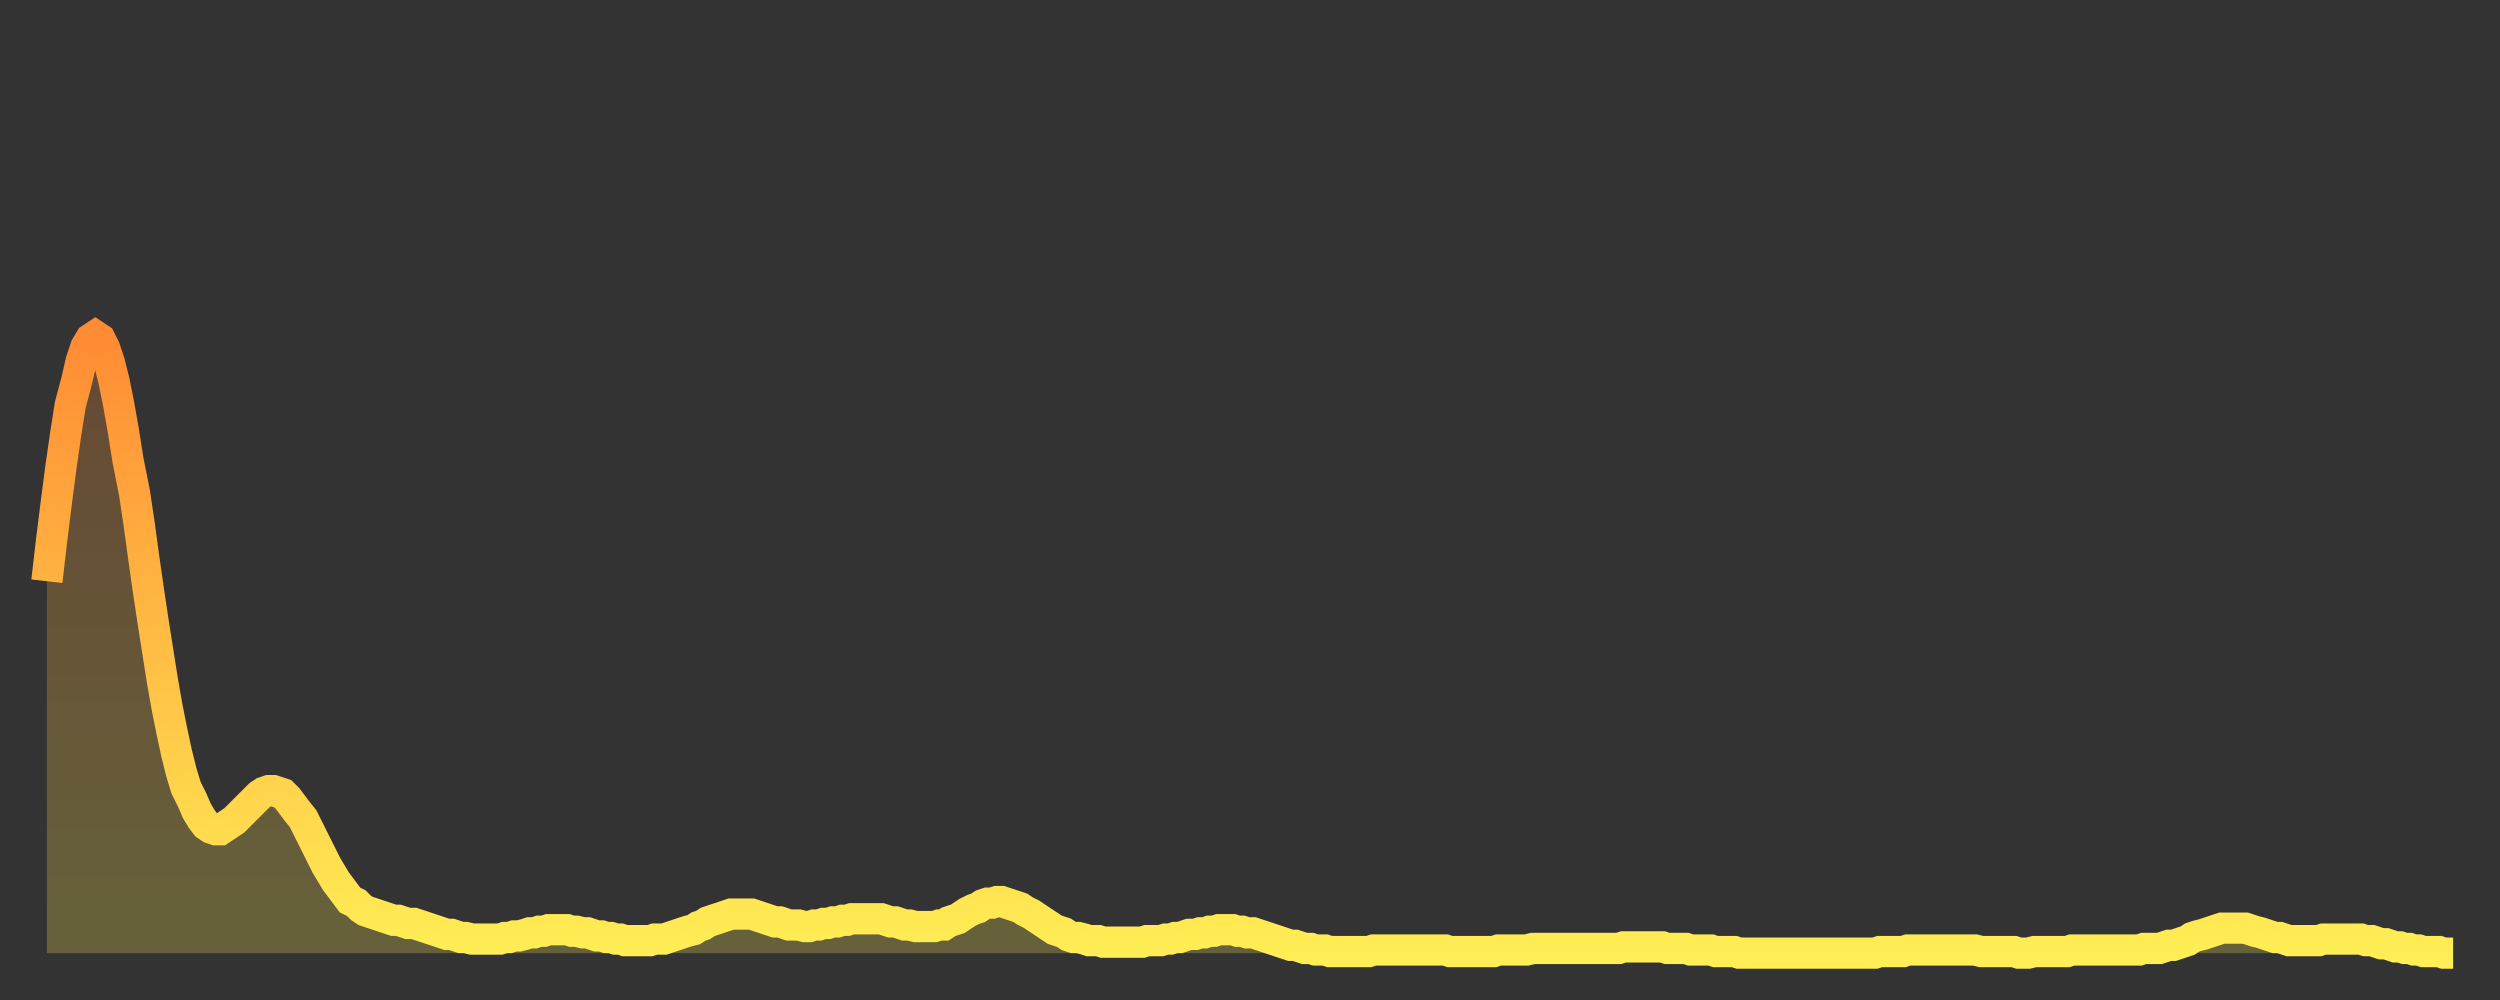 <?xml version="1.0" encoding="utf-8" ?>
<svg baseProfile="full" height="64" version="1.1" width="160" xmlns="http://www.w3.org/2000/svg" xmlns:ev="http://www.w3.org/2001/xml-events" xmlns:xlink="http://www.w3.org/1999/xlink"><rect width="100%" height="100%" fill="#333333" stroke="none"/><defs><linearGradient id="id45306" x1="0" x2="0" y1="0" y2="1"><stop offset="0%" stop-color="#ff8b34" /><stop offset="50%" stop-color="#ffbd44" /><stop offset="100%" stop-color="#ffee55" /></linearGradient></defs><g transform="translate(3,3)"><g><path d="M 0.0 34.2 0.3 31.6 0.6 29.2 0.9 26.9 1.2 24.8 1.5 22.9 1.9 21.4 2.2 20.1 2.5 19.2 2.8 18.7 3.1 18.5 3.4 18.7 3.7 19.3 4.0 20.2 4.3 21.4 4.6 22.9 4.9 24.6 5.2 26.5 5.6 28.5 5.9 30.5 6.2 32.7 6.5 34.8 6.8 36.8 7.1 38.7 7.4 40.6 7.7 42.3 8.0 43.8 8.3 45.2 8.6 46.4 8.9 47.4 9.3 48.2 9.6 48.9 9.9 49.4 10.2 49.8 10.5 50.0 10.8 50.1 11.1 50.1 11.4 49.9 11.7 49.7 12.0 49.5 12.3 49.2 12.7 48.8 13.0 48.5 13.3 48.2 13.6 47.9 13.9 47.7 14.2 47.6 14.5 47.6 14.8 47.7 15.1 47.8 15.4 48.1 15.7 48.5 16.0 48.9 16.4 49.4 16.7 50.0 17.0 50.6 17.3 51.2 17.6 51.8 17.9 52.4 18.2 52.9 18.5 53.4 18.8 53.8 19.1 54.2 19.4 54.6 19.8 54.8 20.1 55.1 20.4 55.3 20.7 55.4 21.0 55.5 21.3 55.6 21.6 55.7 21.9 55.8 22.2 55.9 22.5 55.9 22.8 56.0 23.1 56.1 23.5 56.1 23.8 56.2 24.1 56.3 24.4 56.4 24.7 56.5 25.0 56.6 25.3 56.7 25.6 56.8 25.9 56.8 26.2 56.9 26.5 57.0 26.8 57.0 27.2 57.1 27.5 57.1 27.8 57.1 28.1 57.1 28.4 57.1 28.7 57.1 29.0 57.1 29.3 57.0 29.6 57.0 29.9 56.9 30.2 56.9 30.6 56.8 30.9 56.7 31.2 56.7 31.5 56.6 31.8 56.6 32.1 56.5 32.4 56.5 32.7 56.5 33.0 56.5 33.3 56.5 33.6 56.6 33.9 56.6 34.3 56.7 34.6 56.7 34.9 56.8 35.2 56.9 35.5 56.9 35.8 57.0 36.1 57.0 36.4 57.1 36.7 57.1 37.0 57.2 37.3 57.2 37.7 57.2 38.0 57.2 38.3 57.2 38.6 57.2 38.9 57.1 39.2 57.1 39.5 57.1 39.8 57.0 40.1 56.9 40.4 56.8 40.7 56.7 41.0 56.6 41.4 56.5 41.7 56.3 42.0 56.2 42.3 56.0 42.6 55.9 42.9 55.8 43.2 55.7 43.5 55.6 43.8 55.5 44.1 55.5 44.4 55.5 44.7 55.5 45.1 55.5 45.4 55.6 45.7 55.7 46.0 55.8 46.3 55.9 46.6 56.0 46.9 56.0 47.2 56.1 47.5 56.2 47.8 56.2 48.1 56.2 48.5 56.3 48.8 56.3 49.1 56.2 49.4 56.2 49.7 56.1 50.0 56.1 50.3 56.0 50.6 56.0 50.9 55.9 51.2 55.9 51.5 55.8 51.8 55.8 52.2 55.8 52.5 55.8 52.8 55.8 53.1 55.8 53.4 55.8 53.7 55.9 54.0 56.0 54.3 56.0 54.6 56.1 54.9 56.2 55.2 56.2 55.6 56.3 55.9 56.3 56.2 56.3 56.5 56.3 56.8 56.3 57.1 56.2 57.4 56.2 57.7 56.0 58.0 55.9 58.3 55.8 58.6 55.6 58.9 55.4 59.3 55.2 59.6 55.1 59.9 54.9 60.2 54.8 60.5 54.8 60.8 54.7 61.1 54.7 61.4 54.8 61.7 54.9 62.0 55.0 62.3 55.1 62.6 55.3 63.0 55.5 63.3 55.7 63.6 55.9 63.9 56.1 64.2 56.3 64.5 56.5 64.8 56.6 65.1 56.7 65.4 56.9 65.7 57.0 66.0 57.0 66.4 57.1 66.7 57.2 67.0 57.2 67.3 57.2 67.6 57.3 67.9 57.3 68.2 57.3 68.5 57.3 68.8 57.3 69.1 57.3 69.4 57.3 69.7 57.3 70.1 57.3 70.4 57.2 70.7 57.2 71.0 57.2 71.3 57.2 71.6 57.1 71.9 57.1 72.2 57.0 72.5 57.0 72.8 56.9 73.1 56.8 73.5 56.8 73.8 56.7 74.1 56.7 74.4 56.6 74.7 56.6 75.0 56.5 75.3 56.5 75.6 56.5 75.9 56.5 76.2 56.6 76.5 56.6 76.8 56.7 77.2 56.7 77.5 56.8 77.8 56.9 78.1 57.0 78.4 57.1 78.7 57.2 79.0 57.3 79.3 57.4 79.6 57.5 79.9 57.5 80.2 57.6 80.5 57.7 80.9 57.7 81.2 57.8 81.5 57.8 81.8 57.8 82.1 57.9 82.4 57.9 82.7 57.9 83.0 57.9 83.3 57.9 83.6 57.9 83.9 57.9 84.3 57.9 84.6 57.9 84.9 57.8 85.2 57.8 85.5 57.8 85.8 57.8 86.1 57.8 86.4 57.8 86.7 57.8 87.0 57.8 87.3 57.8 87.6 57.8 88.0 57.8 88.3 57.8 88.6 57.8 88.9 57.8 89.2 57.8 89.5 57.8 89.8 57.9 90.1 57.9 90.4 57.9 90.7 57.9 91.0 57.9 91.4 57.9 91.7 57.9 92.0 57.9 92.3 57.9 92.6 57.9 92.9 57.8 93.2 57.8 93.5 57.8 93.8 57.8 94.1 57.8 94.4 57.8 94.7 57.8 95.1 57.7 95.4 57.7 95.7 57.7 96.0 57.7 96.3 57.7 96.6 57.7 96.9 57.7 97.2 57.7 97.5 57.7 97.8 57.7 98.1 57.7 98.4 57.7 98.8 57.7 99.1 57.7 99.4 57.7 99.7 57.7 100.0 57.7 100.3 57.7 100.6 57.7 100.9 57.6 101.2 57.6 101.5 57.6 101.8 57.6 102.2 57.6 102.5 57.6 102.8 57.6 103.1 57.6 103.4 57.6 103.7 57.7 104.0 57.7 104.3 57.7 104.6 57.7 104.9 57.7 105.2 57.8 105.5 57.8 105.9 57.8 106.2 57.8 106.5 57.8 106.8 57.9 107.1 57.9 107.4 57.9 107.7 57.9 108.0 57.9 108.3 58.0 108.6 58.0 108.9 58.0 109.3 58.0 109.6 58.0 109.9 58.0 110.2 58.0 110.5 58.0 110.8 58.0 111.1 58.0 111.4 58.0 111.7 58.0 112.0 58.0 112.3 58.0 112.6 58.0 113.0 58.0 113.3 58.0 113.6 58.0 113.9 58.0 114.2 58.0 114.5 58.0 114.8 58.0 115.1 58.0 115.4 58.0 115.7 58.0 116.0 58.0 116.3 58.0 116.7 58.0 117.0 58.0 117.3 57.9 117.6 57.9 117.9 57.9 118.2 57.9 118.5 57.9 118.8 57.9 119.1 57.8 119.4 57.8 119.7 57.8 120.1 57.8 120.4 57.8 120.7 57.8 121.0 57.8 121.3 57.8 121.6 57.8 121.9 57.8 122.2 57.8 122.5 57.8 122.8 57.8 123.1 57.8 123.4 57.8 123.8 57.9 124.1 57.9 124.4 57.9 124.7 57.9 125.0 57.9 125.3 57.9 125.6 57.9 125.9 57.9 126.2 58.0 126.5 58.0 126.8 58.0 127.2 57.9 127.5 57.9 127.8 57.9 128.1 57.9 128.4 57.9 128.7 57.9 129.0 57.9 129.3 57.9 129.6 57.8 129.9 57.8 130.2 57.8 130.5 57.8 130.9 57.8 131.2 57.8 131.5 57.8 131.8 57.8 132.1 57.8 132.4 57.8 132.7 57.8 133.0 57.8 133.3 57.8 133.6 57.8 133.9 57.8 134.2 57.7 134.6 57.7 134.9 57.7 135.2 57.7 135.5 57.6 135.8 57.5 136.1 57.5 136.4 57.4 136.7 57.3 137.0 57.2 137.3 57.0 137.6 56.9 138.0 56.8 138.3 56.7 138.6 56.6 138.9 56.5 139.2 56.4 139.5 56.4 139.8 56.4 140.1 56.4 140.4 56.4 140.7 56.4 141.0 56.5 141.3 56.6 141.7 56.7 142.0 56.8 142.3 56.9 142.6 57.0 142.9 57.0 143.2 57.1 143.5 57.2 143.8 57.2 144.1 57.2 144.4 57.2 144.7 57.2 145.1 57.2 145.4 57.2 145.7 57.1 146.0 57.1 146.3 57.1 146.6 57.1 146.9 57.1 147.2 57.1 147.5 57.1 147.8 57.1 148.1 57.1 148.4 57.2 148.8 57.2 149.1 57.3 149.4 57.4 149.7 57.4 150.0 57.5 150.3 57.6 150.6 57.6 150.9 57.7 151.2 57.7 151.5 57.8 151.8 57.8 152.1 57.9 152.5 57.9 152.8 57.9 153.1 57.9 153.4 58.0 153.7 58.0 154.0 58.0" fill="none" id="graph-curve" opacity="1" stroke="url(#id45306)" stroke-width="2" /><path d="M 0 58 L 0.0 34.2 0.3 31.6 0.6 29.2 0.9 26.9 1.2 24.8 1.5 22.9 1.9 21.4 2.2 20.1 2.5 19.2 2.8 18.7 3.1 18.5 3.4 18.7 3.7 19.3 4.0 20.2 4.3 21.4 4.6 22.9 4.9 24.6 5.2 26.5 5.6 28.5 5.9 30.5 6.2 32.7 6.5 34.8 6.8 36.8 7.1 38.7 7.4 40.6 7.7 42.3 8.0 43.8 8.3 45.2 8.6 46.4 8.9 47.4 9.3 48.2 9.6 48.9 9.9 49.4 10.2 49.8 10.5 50.0 10.8 50.1 11.1 50.1 11.4 49.9 11.7 49.7 12.0 49.5 12.3 49.2 12.7 48.8 13.0 48.5 13.3 48.2 13.6 47.9 13.9 47.7 14.2 47.6 14.5 47.6 14.8 47.7 15.1 47.8 15.4 48.1 15.7 48.5 16.0 48.9 16.4 49.4 16.7 50.0 17.0 50.6 17.3 51.2 17.6 51.8 17.9 52.4 18.2 52.9 18.5 53.4 18.8 53.8 19.1 54.2 19.4 54.6 19.8 54.8 20.1 55.1 20.4 55.3 20.7 55.4 21.0 55.5 21.3 55.6 21.6 55.7 21.9 55.8 22.2 55.9 22.5 55.9 22.8 56.0 23.1 56.1 23.5 56.1 23.8 56.2 24.1 56.3 24.4 56.4 24.7 56.5 25.0 56.6 25.3 56.7 25.6 56.8 25.9 56.8 26.2 56.9 26.5 57.0 26.8 57.0 27.2 57.1 27.5 57.1 27.8 57.1 28.1 57.1 28.4 57.1 28.7 57.1 29.0 57.1 29.3 57.0 29.6 57.0 29.9 56.9 30.2 56.9 30.6 56.8 30.9 56.7 31.2 56.7 31.5 56.6 31.8 56.6 32.1 56.5 32.4 56.5 32.7 56.5 33.0 56.5 33.3 56.5 33.6 56.6 33.9 56.6 34.3 56.7 34.6 56.7 34.9 56.8 35.2 56.9 35.5 56.9 35.8 57.0 36.1 57.0 36.4 57.1 36.7 57.1 37.0 57.2 37.3 57.2 37.7 57.2 38.0 57.2 38.3 57.2 38.6 57.2 38.9 57.1 39.2 57.1 39.5 57.1 39.8 57.0 40.1 56.9 40.4 56.8 40.7 56.7 41.0 56.6 41.4 56.5 41.7 56.3 42.0 56.2 42.3 56.0 42.6 55.9 42.9 55.8 43.2 55.7 43.5 55.6 43.8 55.5 44.1 55.5 44.4 55.5 44.7 55.5 45.1 55.5 45.4 55.6 45.7 55.7 46.0 55.8 46.3 55.9 46.6 56.0 46.9 56.0 47.2 56.1 47.5 56.2 47.8 56.2 48.1 56.2 48.5 56.3 48.8 56.3 49.1 56.2 49.4 56.2 49.7 56.1 50.0 56.1 50.3 56.0 50.6 56.0 50.9 55.9 51.2 55.9 51.5 55.8 51.8 55.8 52.2 55.8 52.5 55.8 52.8 55.8 53.1 55.8 53.4 55.8 53.7 55.9 54.0 56.0 54.3 56.0 54.6 56.1 54.9 56.2 55.2 56.2 55.6 56.3 55.9 56.3 56.2 56.3 56.5 56.3 56.8 56.3 57.1 56.2 57.4 56.2 57.7 56.0 58.0 55.9 58.3 55.8 58.6 55.6 58.9 55.4 59.3 55.2 59.6 55.1 59.9 54.9 60.2 54.8 60.5 54.8 60.8 54.7 61.1 54.7 61.4 54.8 61.7 54.9 62.0 55.0 62.3 55.1 62.6 55.3 63.0 55.5 63.3 55.7 63.6 55.9 63.9 56.1 64.2 56.3 64.5 56.5 64.8 56.6 65.1 56.7 65.4 56.9 65.7 57.0 66.0 57.0 66.4 57.1 66.7 57.2 67.0 57.2 67.3 57.2 67.6 57.3 67.9 57.3 68.2 57.3 68.5 57.3 68.8 57.3 69.1 57.3 69.4 57.3 69.7 57.3 70.1 57.3 70.4 57.2 70.7 57.2 71.0 57.2 71.3 57.2 71.6 57.1 71.9 57.1 72.2 57.0 72.5 57.0 72.8 56.9 73.1 56.8 73.5 56.8 73.8 56.7 74.1 56.7 74.4 56.6 74.7 56.6 75.0 56.5 75.3 56.5 75.6 56.5 75.9 56.5 76.2 56.6 76.5 56.6 76.8 56.7 77.2 56.7 77.5 56.8 77.8 56.9 78.1 57.0 78.4 57.1 78.7 57.2 79.0 57.3 79.3 57.4 79.6 57.5 79.9 57.5 80.2 57.6 80.5 57.7 80.9 57.7 81.2 57.8 81.5 57.8 81.8 57.8 82.1 57.9 82.4 57.9 82.7 57.9 83.0 57.9 83.3 57.9 83.6 57.9 83.9 57.9 84.3 57.9 84.6 57.9 84.9 57.8 85.2 57.8 85.5 57.8 85.8 57.8 86.1 57.8 86.4 57.8 86.7 57.8 87.0 57.8 87.3 57.8 87.6 57.8 88.0 57.8 88.3 57.8 88.6 57.8 88.9 57.8 89.2 57.8 89.5 57.8 89.8 57.9 90.1 57.9 90.4 57.9 90.7 57.9 91.0 57.9 91.4 57.9 91.7 57.9 92.0 57.9 92.3 57.9 92.6 57.9 92.9 57.8 93.2 57.8 93.5 57.8 93.8 57.8 94.1 57.8 94.4 57.8 94.7 57.8 95.1 57.7 95.4 57.7 95.7 57.7 96.0 57.7 96.3 57.7 96.6 57.7 96.9 57.7 97.2 57.7 97.5 57.7 97.8 57.7 98.1 57.7 98.4 57.7 98.8 57.7 99.1 57.7 99.4 57.7 99.7 57.7 100.0 57.7 100.3 57.7 100.6 57.7 100.9 57.6 101.2 57.6 101.5 57.6 101.8 57.6 102.2 57.6 102.5 57.6 102.8 57.6 103.1 57.6 103.4 57.6 103.7 57.7 104.0 57.7 104.3 57.7 104.6 57.7 104.9 57.7 105.2 57.8 105.5 57.8 105.9 57.8 106.2 57.8 106.5 57.8 106.8 57.9 107.1 57.9 107.4 57.9 107.7 57.9 108.0 57.9 108.3 58.0 108.6 58.0 108.9 58.0 109.3 58.0 109.6 58.0 109.9 58.0 110.2 58.0 110.5 58.0 110.8 58.0 111.1 58.0 111.4 58.0 111.7 58.0 112.0 58.0 112.3 58.0 112.6 58.0 113.0 58.0 113.3 58.0 113.6 58.0 113.9 58.0 114.2 58.0 114.5 58.0 114.8 58.0 115.1 58.0 115.4 58.0 115.7 58.0 116.0 58.0 116.3 58.0 116.7 58.0 117.0 58.0 117.3 57.9 117.6 57.9 117.9 57.9 118.2 57.9 118.5 57.9 118.8 57.9 119.1 57.8 119.4 57.8 119.7 57.8 120.1 57.8 120.4 57.8 120.7 57.8 121.0 57.8 121.3 57.8 121.6 57.8 121.9 57.8 122.2 57.8 122.5 57.8 122.8 57.8 123.1 57.8 123.4 57.8 123.8 57.9 124.1 57.9 124.4 57.9 124.7 57.9 125.0 57.9 125.3 57.9 125.6 57.9 125.9 57.9 126.2 58.0 126.5 58.0 126.8 58.0 127.2 57.9 127.5 57.9 127.8 57.9 128.1 57.9 128.4 57.9 128.7 57.9 129.0 57.9 129.3 57.9 129.6 57.8 129.9 57.8 130.2 57.8 130.5 57.8 130.9 57.8 131.2 57.8 131.5 57.8 131.8 57.8 132.1 57.8 132.4 57.8 132.7 57.8 133.0 57.8 133.3 57.8 133.6 57.8 133.9 57.8 134.2 57.7 134.6 57.7 134.9 57.7 135.2 57.7 135.5 57.6 135.8 57.5 136.1 57.5 136.4 57.4 136.7 57.3 137.0 57.2 137.3 57.0 137.6 56.9 138.0 56.8 138.3 56.7 138.6 56.6 138.9 56.5 139.2 56.4 139.5 56.4 139.8 56.4 140.1 56.4 140.4 56.4 140.7 56.4 141.0 56.5 141.3 56.6 141.7 56.7 142.0 56.8 142.3 56.9 142.6 57.0 142.9 57.0 143.2 57.1 143.5 57.2 143.8 57.2 144.1 57.2 144.4 57.2 144.7 57.2 145.1 57.2 145.4 57.2 145.7 57.1 146.0 57.1 146.3 57.1 146.6 57.1 146.9 57.1 147.2 57.1 147.5 57.1 147.8 57.1 148.1 57.1 148.4 57.2 148.8 57.2 149.1 57.3 149.4 57.4 149.7 57.4 150.0 57.5 150.3 57.6 150.6 57.6 150.9 57.7 151.2 57.7 151.5 57.8 151.8 57.8 152.1 57.9 152.5 57.9 152.8 57.9 153.1 57.9 153.4 58.0 153.7 58.0 154.0 58.0 154 58" fill="url(#id45306)" fill-opacity=".25" id="graph-shadow" /></g></g></svg>